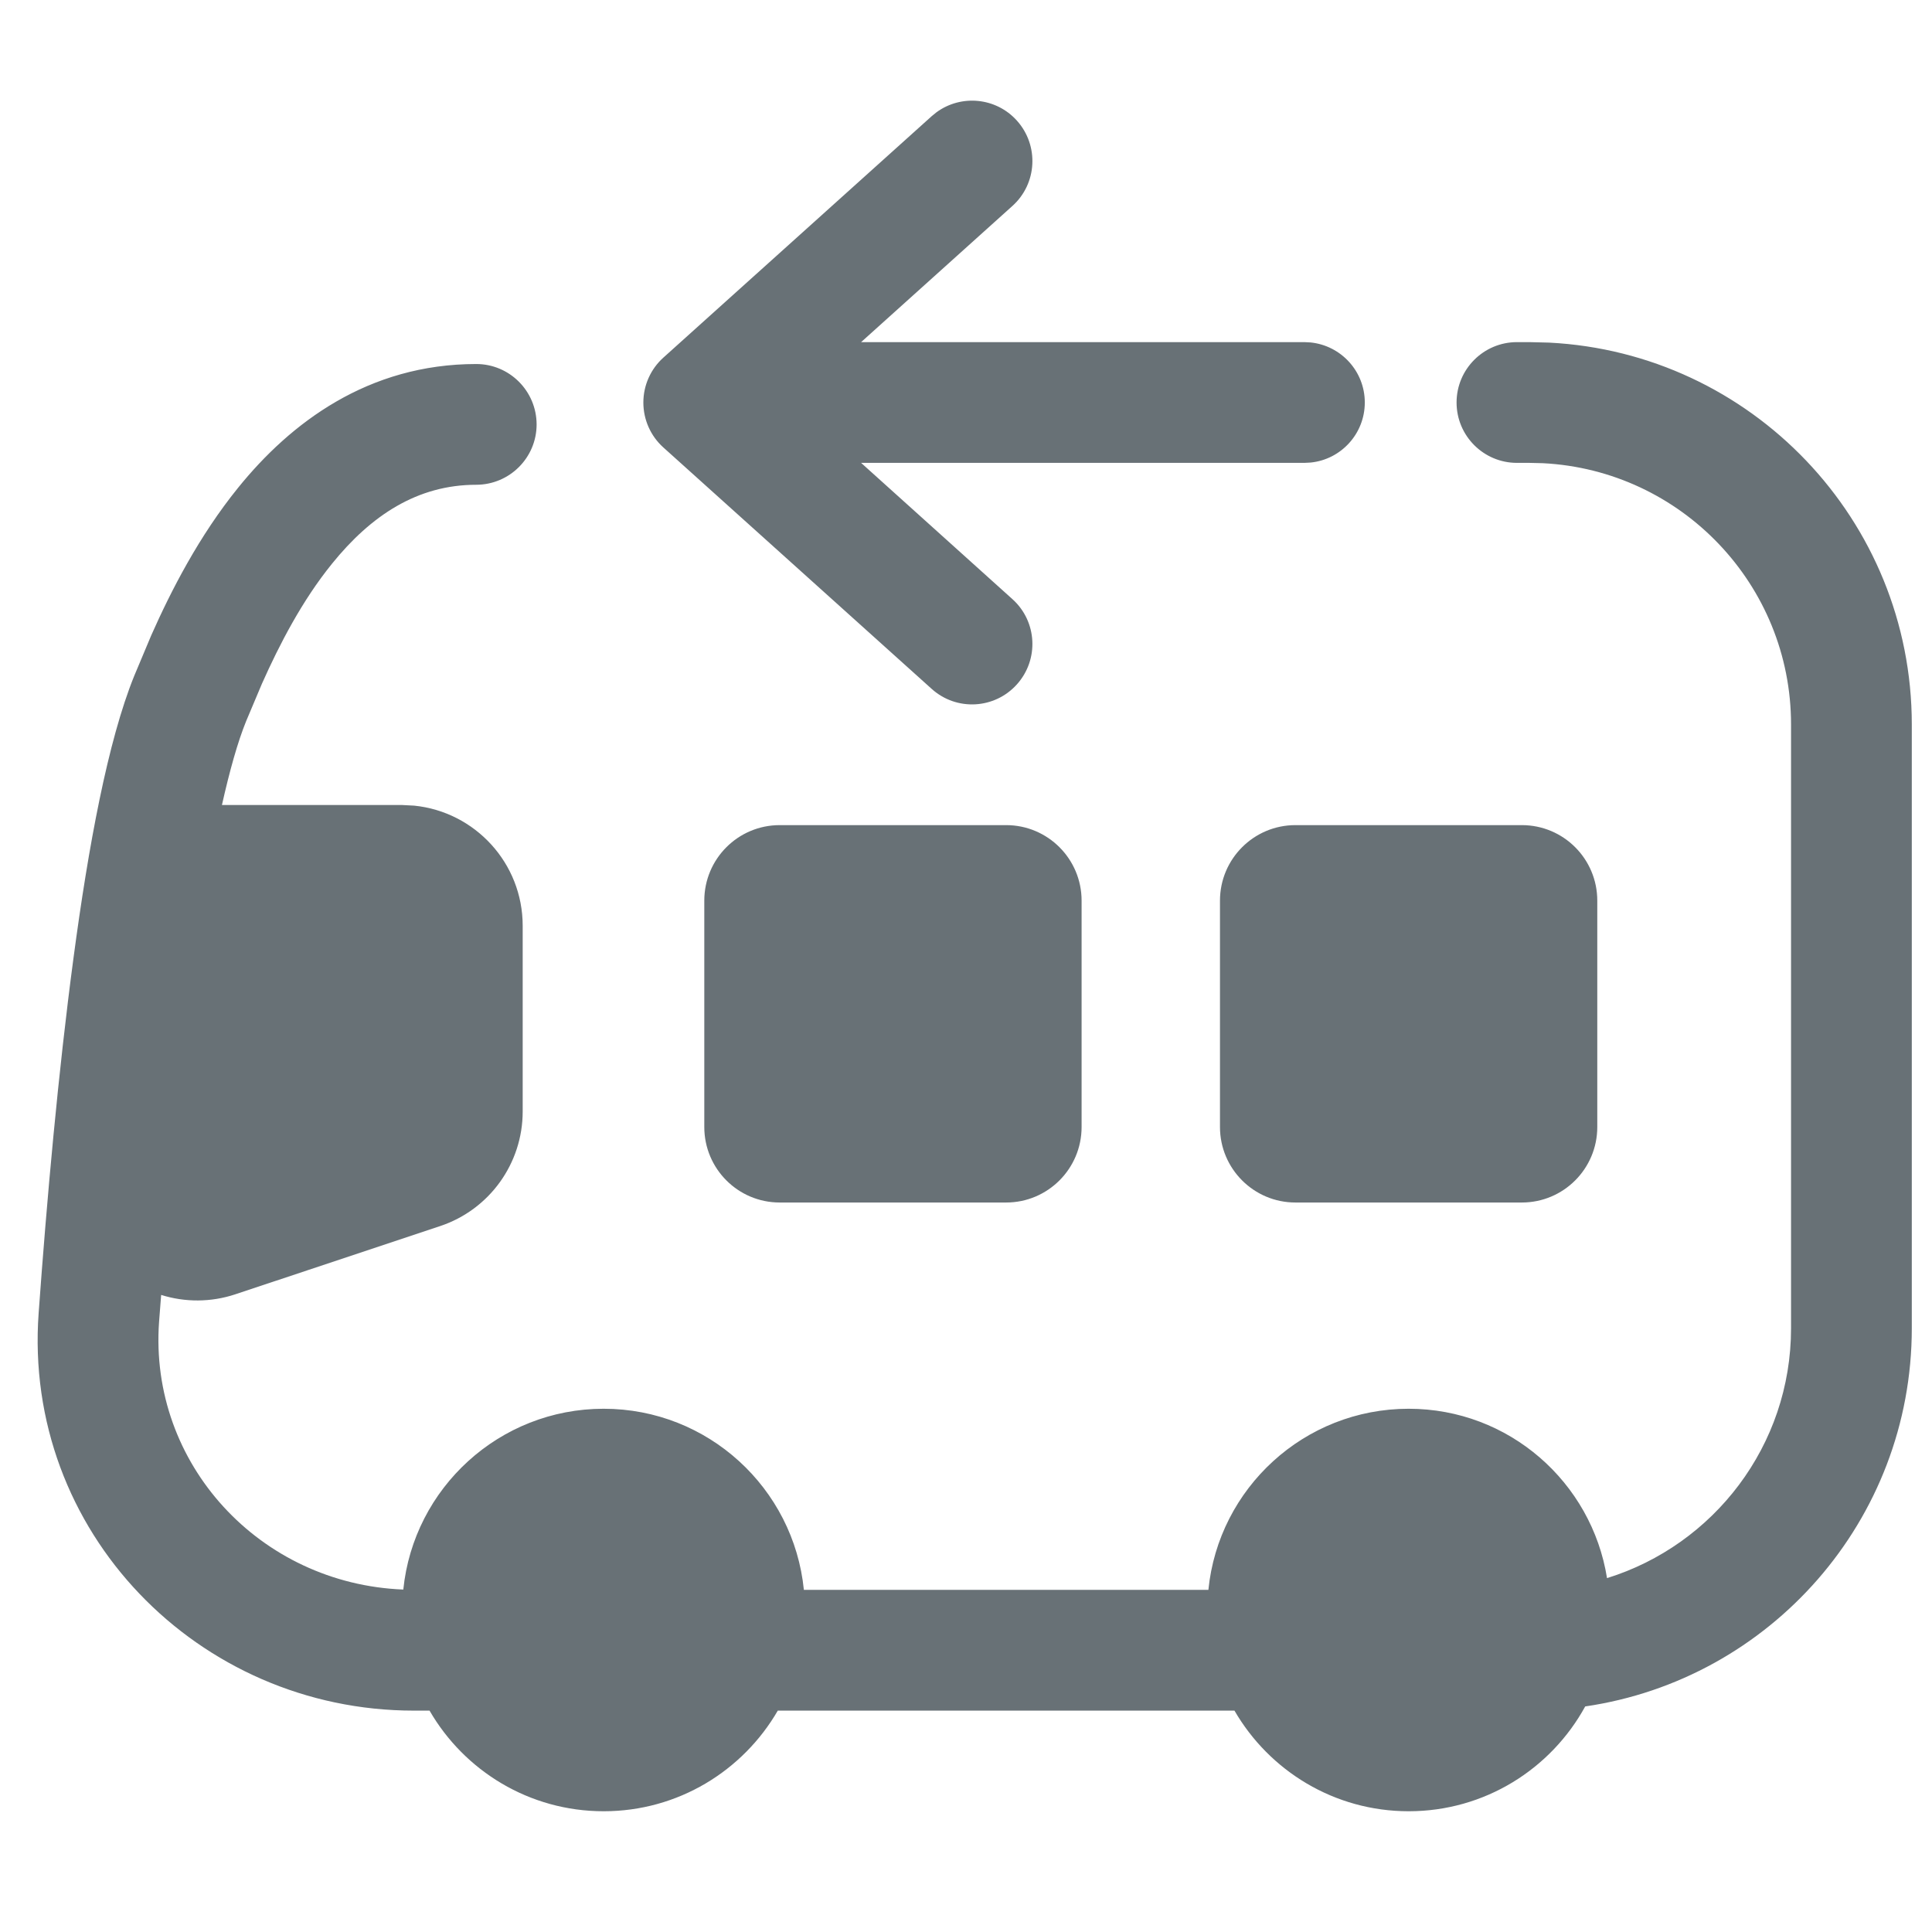 <svg width="24" height="24" viewBox="0 0 24 24" fill="none" xmlns="http://www.w3.org/2000/svg">
<path d="M19.243 4.256C21.753 4.383 23.749 6.459 23.749 9V16.5C23.749 18.888 21.987 20.863 19.692 21.198C19.267 21.974 18.445 22.5 17.499 22.5C16.574 22.5 15.768 21.997 15.335 21.25H9.662C9.229 21.997 8.424 22.5 7.499 22.5C6.574 22.5 5.768 21.997 5.336 21.25H5.141C2.459 21.25 0.284 19.021 0.48 16.312C0.582 14.899 0.724 13.314 0.913 11.9C1.098 10.511 1.34 9.204 1.667 8.397L1.879 7.892C2.125 7.337 2.473 6.658 2.957 6.06C3.609 5.253 4.572 4.522 5.916 4.522C6.33 4.522 6.665 4.858 6.666 5.272C6.666 5.686 6.33 6.021 5.916 6.022C5.184 6.022 4.609 6.403 4.124 7.003C3.753 7.461 3.472 8.004 3.254 8.493L3.057 8.96C2.952 9.219 2.853 9.573 2.757 10H4.993L5.146 10.008C5.902 10.085 6.493 10.723 6.493 11.5V13.808C6.493 14.453 6.08 15.027 5.467 15.231L2.924 16.078C2.621 16.179 2.298 16.179 2.002 16.086C1.993 16.198 1.984 16.31 1.976 16.42C1.849 18.184 3.228 19.676 5.01 19.746C5.138 18.485 6.204 17.5 7.499 17.5C8.795 17.5 9.86 18.487 9.986 19.75H15.011C15.137 18.487 16.202 17.5 17.499 17.5C18.744 17.5 19.773 18.412 19.963 19.604C21.287 19.193 22.249 17.959 22.249 16.5V9C22.249 7.261 20.883 5.841 19.166 5.754L18.999 5.75H18.844C18.43 5.75 18.094 5.414 18.094 5C18.094 4.586 18.43 4.25 18.844 4.25H18.999L19.243 4.256ZM12.499 10.25C13.016 10.25 13.436 10.67 13.436 11.188V14C13.436 14.518 13.016 14.938 12.499 14.938H9.686C9.168 14.938 8.749 14.518 8.749 14V11.188C8.749 10.67 9.168 10.25 9.686 10.25H12.499ZM18.905 10.25C19.423 10.25 19.842 10.67 19.842 11.188V14C19.842 14.518 19.423 14.938 18.905 14.938H16.092C15.575 14.938 15.155 14.518 15.155 14V11.188C15.155 10.67 15.575 10.25 16.092 10.25H18.905ZM11.633 1.395C11.94 1.17 12.373 1.21 12.632 1.498C12.909 1.806 12.885 2.281 12.577 2.558L10.697 4.25H16.204L16.281 4.254C16.659 4.293 16.954 4.612 16.954 5C16.954 5.388 16.659 5.708 16.281 5.746L16.204 5.75H10.697L12.577 7.443C12.885 7.72 12.909 8.194 12.632 8.502C12.355 8.81 11.882 8.835 11.574 8.558L8.24 5.558C8.082 5.416 7.992 5.213 7.992 5C7.992 4.788 8.082 4.585 8.24 4.443L11.574 1.443L11.633 1.395Z" fill="#687176"></path>
</svg>